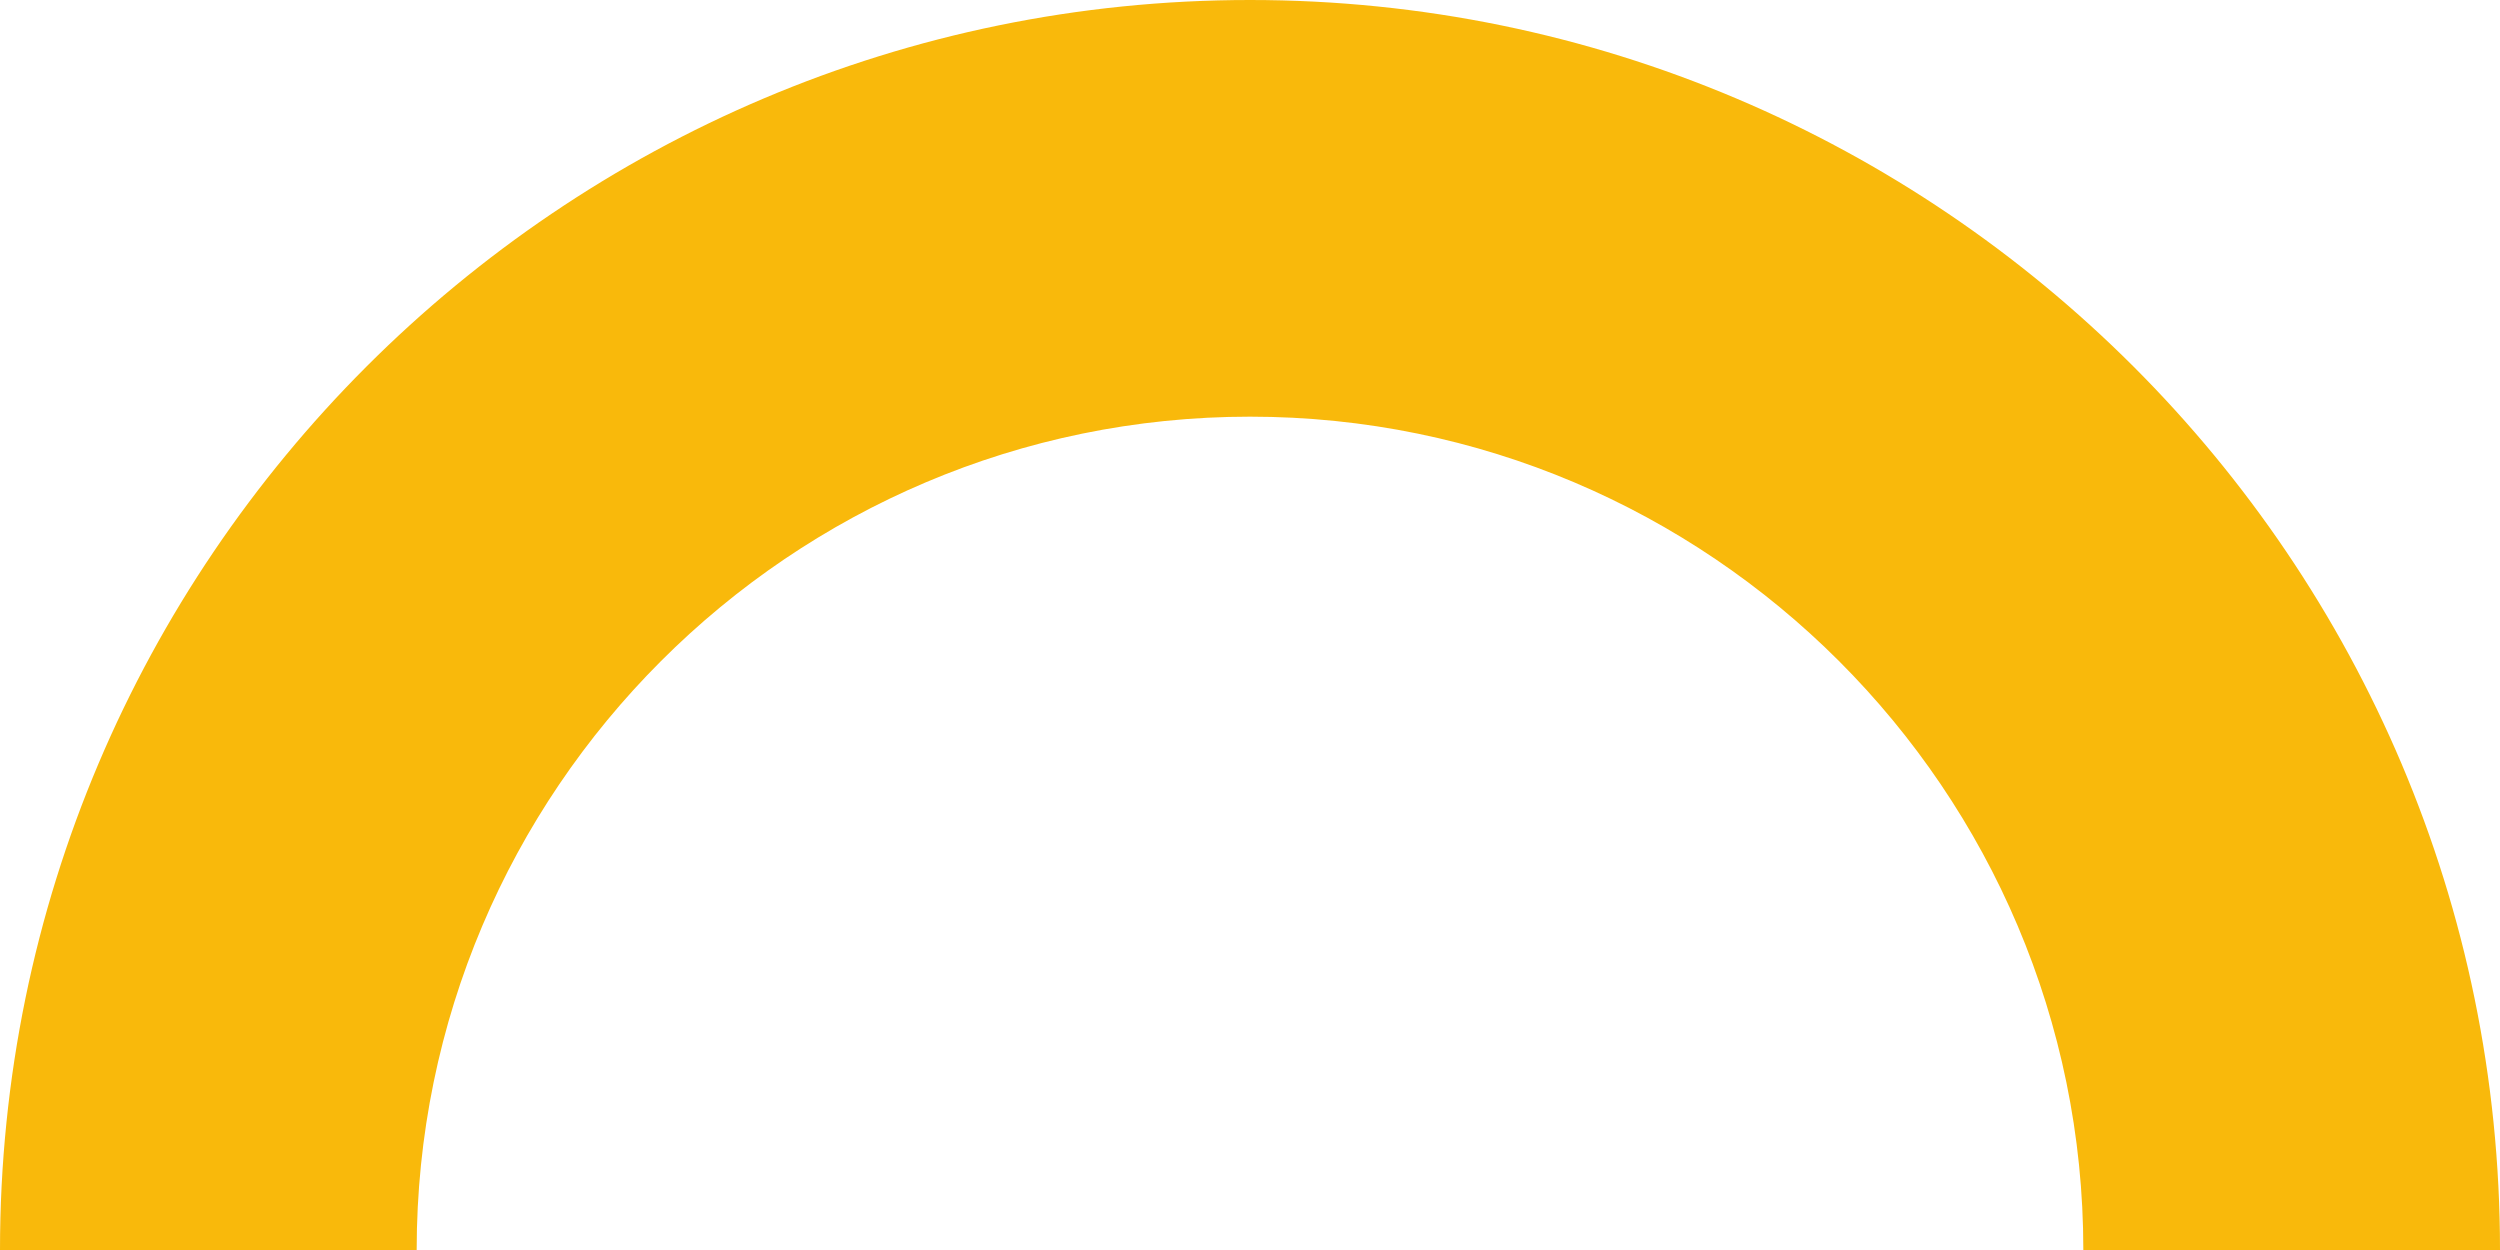 <svg width="24" height="12" viewBox="0 0 24 12" fill="none" xmlns="http://www.w3.org/2000/svg">
  <defs>
    <style>
     #fill {
      fill: #f9b90b;
    }

    @media (prefers-color-scheme: dark) {
      #fill {
      fill: #0b5ef9;
      }
    }
    </style>
  </defs>
  <path fill-rule="evenodd" clip-rule="evenodd" d="M12 4C16.411 4 20 7.589 20 12H24C24 5.383 18.617 0 12 0C5.383 0 0 5.383 0 12H4C4 7.589 7.589 4 12 4" id="fill"/>
</svg>
